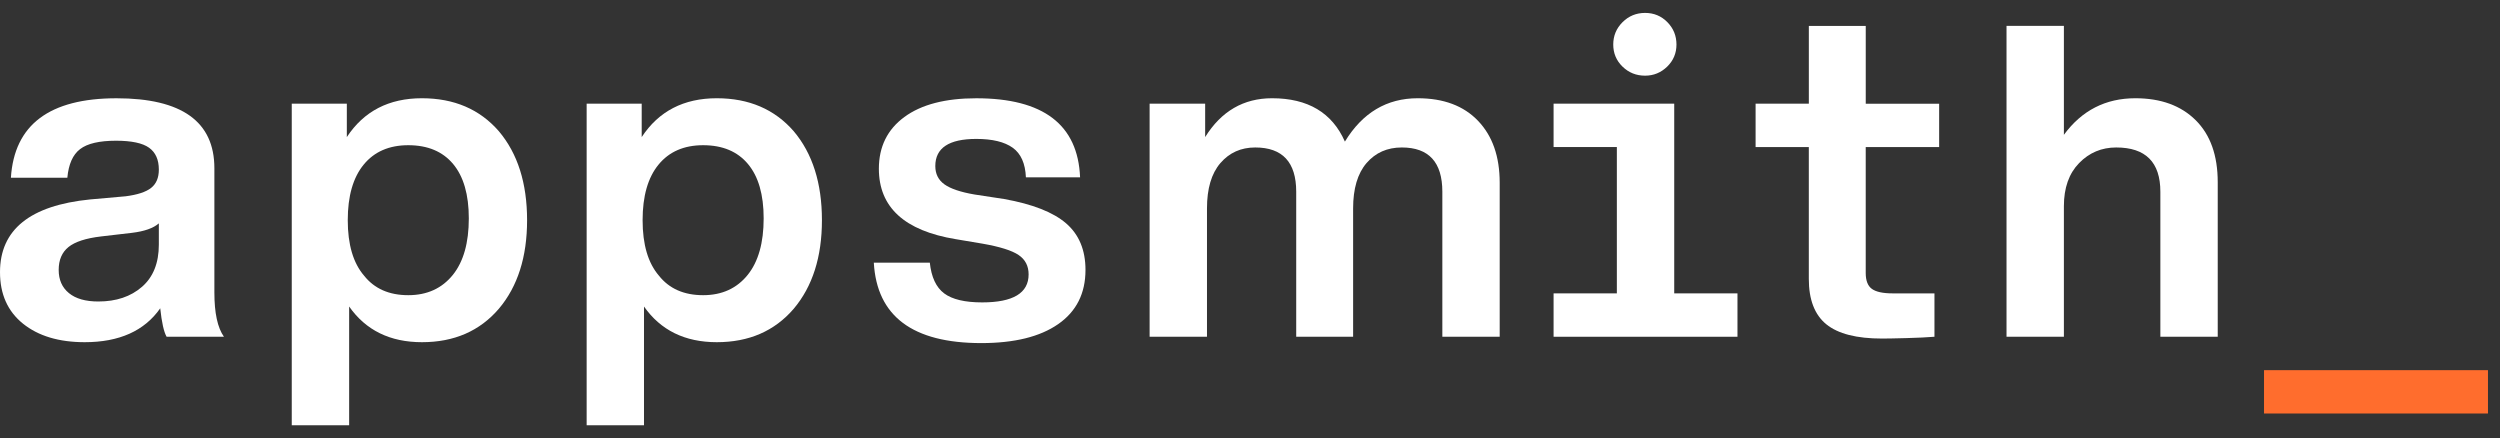 <svg width="97" height="17" viewBox="0 0 97 17" fill="none" xmlns="http://www.w3.org/2000/svg">
<rect x="0" y="0" width="97" height="17" fill="#333333" stroke="none"/>
<path d="M62.955 2.586C62.714 2.352 62.594 2.066 62.594 1.727C62.594 1.388 62.715 1.099 62.955 0.86C63.196 0.62 63.489 0.501 63.829 0.501C64.171 0.501 64.46 0.621 64.694 0.86C64.93 1.1 65.047 1.389 65.047 1.727C65.047 2.066 64.926 2.352 64.686 2.586C64.444 2.82 64.159 2.936 63.829 2.936C63.487 2.936 63.196 2.82 62.955 2.586Z" fill="white"/>
<path d="M6.464 13.066C6.358 12.879 6.275 12.511 6.217 11.962C5.605 12.838 4.627 13.277 3.286 13.277C2.285 13.277 1.487 13.036 0.892 12.558C0.297 12.078 0 11.412 0 10.559C0 8.912 1.165 7.971 3.497 7.738L4.874 7.616C5.333 7.557 5.663 7.449 5.863 7.291C6.063 7.133 6.163 6.897 6.163 6.582C6.163 6.196 6.037 5.913 5.784 5.732C5.531 5.551 5.104 5.46 4.502 5.46C3.855 5.46 3.39 5.568 3.108 5.785C2.825 6 2.661 6.371 2.613 6.897H0.423C0.553 4.84 1.919 3.813 4.521 3.813C7.052 3.813 8.318 4.718 8.318 6.529V11.349C8.318 12.144 8.441 12.716 8.689 13.066H6.464ZM5.51 11.128C5.945 10.749 6.163 10.202 6.163 9.49V8.667C5.95 8.853 5.603 8.976 5.121 9.034L3.92 9.174C3.331 9.243 2.91 9.381 2.657 9.585C2.404 9.79 2.277 10.085 2.277 10.471C2.277 10.856 2.409 11.156 2.675 11.373C2.94 11.59 3.319 11.698 3.814 11.698C4.51 11.698 5.074 11.508 5.51 11.128Z" fill="white"/>
<path d="M19.356 5.092C20.086 5.956 20.451 7.107 20.451 8.544C20.451 9.97 20.086 11.115 19.356 11.979C18.615 12.844 17.62 13.277 16.372 13.277C15.135 13.277 14.194 12.815 13.547 11.893V16.501H11.32V4.022H13.457V5.319C14.116 4.315 15.087 3.812 16.371 3.812C17.62 3.812 18.615 4.239 19.356 5.092ZM15.841 11.453C16.571 11.453 17.148 11.19 17.572 10.664C17.984 10.15 18.19 9.42 18.19 8.473C18.19 7.55 17.986 6.847 17.58 6.362C17.174 5.877 16.594 5.634 15.841 5.634C15.1 5.634 14.522 5.885 14.111 6.387C13.699 6.889 13.493 7.608 13.493 8.543C13.493 9.49 13.705 10.207 14.128 10.698C14.528 11.202 15.1 11.453 15.841 11.453Z" fill="white"/>
<path d="M30.797 5.092C31.526 5.956 31.891 7.107 31.891 8.544C31.891 9.97 31.526 11.115 30.797 11.979C30.055 12.844 29.06 13.277 27.812 13.277C26.576 13.277 25.634 12.815 24.987 11.893V16.501H22.762V4.022H24.898V5.319C25.557 4.315 26.529 3.812 27.812 3.812C29.06 3.812 30.055 4.239 30.797 5.092ZM27.282 11.453C28.011 11.453 28.589 11.19 29.012 10.664C29.424 10.15 29.63 9.42 29.63 8.473C29.63 7.55 29.427 6.847 29.02 6.362C28.614 5.877 28.034 5.634 27.282 5.634C26.54 5.634 25.962 5.885 25.551 6.387C25.139 6.889 24.933 7.608 24.933 8.543C24.933 9.49 25.145 10.207 25.568 10.698C25.968 11.202 26.54 11.453 27.282 11.453Z" fill="white"/>
<path d="M33.904 10.191H36.077C36.136 10.752 36.321 11.149 36.633 11.383C36.946 11.617 37.437 11.733 38.108 11.733C39.309 11.733 39.91 11.371 39.91 10.647C39.91 10.32 39.781 10.069 39.521 9.894C39.262 9.719 38.797 9.573 38.127 9.455L37.085 9.28C35.095 8.953 34.1 8.042 34.1 6.547C34.1 5.694 34.43 5.024 35.089 4.54C35.748 4.055 36.679 3.813 37.88 3.813C40.481 3.813 41.824 4.836 41.907 6.88H39.805C39.782 6.342 39.611 5.96 39.293 5.732C38.974 5.504 38.504 5.39 37.88 5.39C36.821 5.39 36.29 5.741 36.29 6.442C36.29 6.746 36.407 6.983 36.643 7.152C36.879 7.321 37.266 7.453 37.808 7.546L38.956 7.721C40.063 7.919 40.867 8.235 41.367 8.668C41.866 9.1 42.117 9.701 42.117 10.473C42.117 11.384 41.764 12.085 41.057 12.576C40.351 13.067 39.356 13.312 38.072 13.312C35.411 13.311 34.022 12.271 33.904 10.191Z" fill="white"/>
<path d="M57.349 4.689C57.908 5.273 58.188 6.073 58.188 7.089V13.065H55.963V7.439C55.963 6.294 55.438 5.722 54.391 5.722C53.825 5.722 53.37 5.924 53.022 6.327C52.675 6.73 52.501 7.317 52.501 8.088V13.066H50.293V7.439C50.293 6.294 49.763 5.722 48.703 5.722C48.15 5.722 47.7 5.924 47.352 6.327C47.004 6.73 46.831 7.317 46.831 8.088V13.066H44.605V4.022H46.76V5.319C47.384 4.315 48.25 3.812 49.356 3.812C50.746 3.812 51.688 4.373 52.182 5.494C52.865 4.373 53.807 3.812 55.008 3.812C56.01 3.812 56.79 4.104 57.349 4.689Z" fill="white"/>
<path d="M75.237 5.705H72.39V10.594C72.39 10.887 72.469 11.092 72.628 11.208C72.787 11.324 73.055 11.383 73.432 11.383H75.057V13.066C74.575 13.112 73.32 13.136 73.026 13.136C72.037 13.136 71.316 12.952 70.862 12.583C70.409 12.215 70.182 11.628 70.182 10.822V5.705H68.117V4.022H70.183V1.005H72.391V4.024H75.239V5.705H75.237Z" fill="white"/>
<path d="M85.191 4.662C85.763 5.229 86.048 6.031 86.048 7.072V13.066H83.822V7.439C83.822 6.294 83.251 5.722 82.109 5.722C81.544 5.722 81.064 5.923 80.67 6.327C80.276 6.73 80.079 7.288 80.079 8V13.065H77.853V1.003H80.079V5.231C80.774 4.284 81.698 3.812 82.851 3.812C83.84 3.812 84.62 4.096 85.191 4.662Z" fill="white"/>
<path d="M96.533 14.362H87.844V16.044H96.533V14.362Z" fill="#FF6D2D"/>
<path d="M64.96 11.383V4.022H60.279V5.705H62.734V11.383H60.279V13.066H67.414V11.383H64.96Z" fill="white"/>
</svg>
